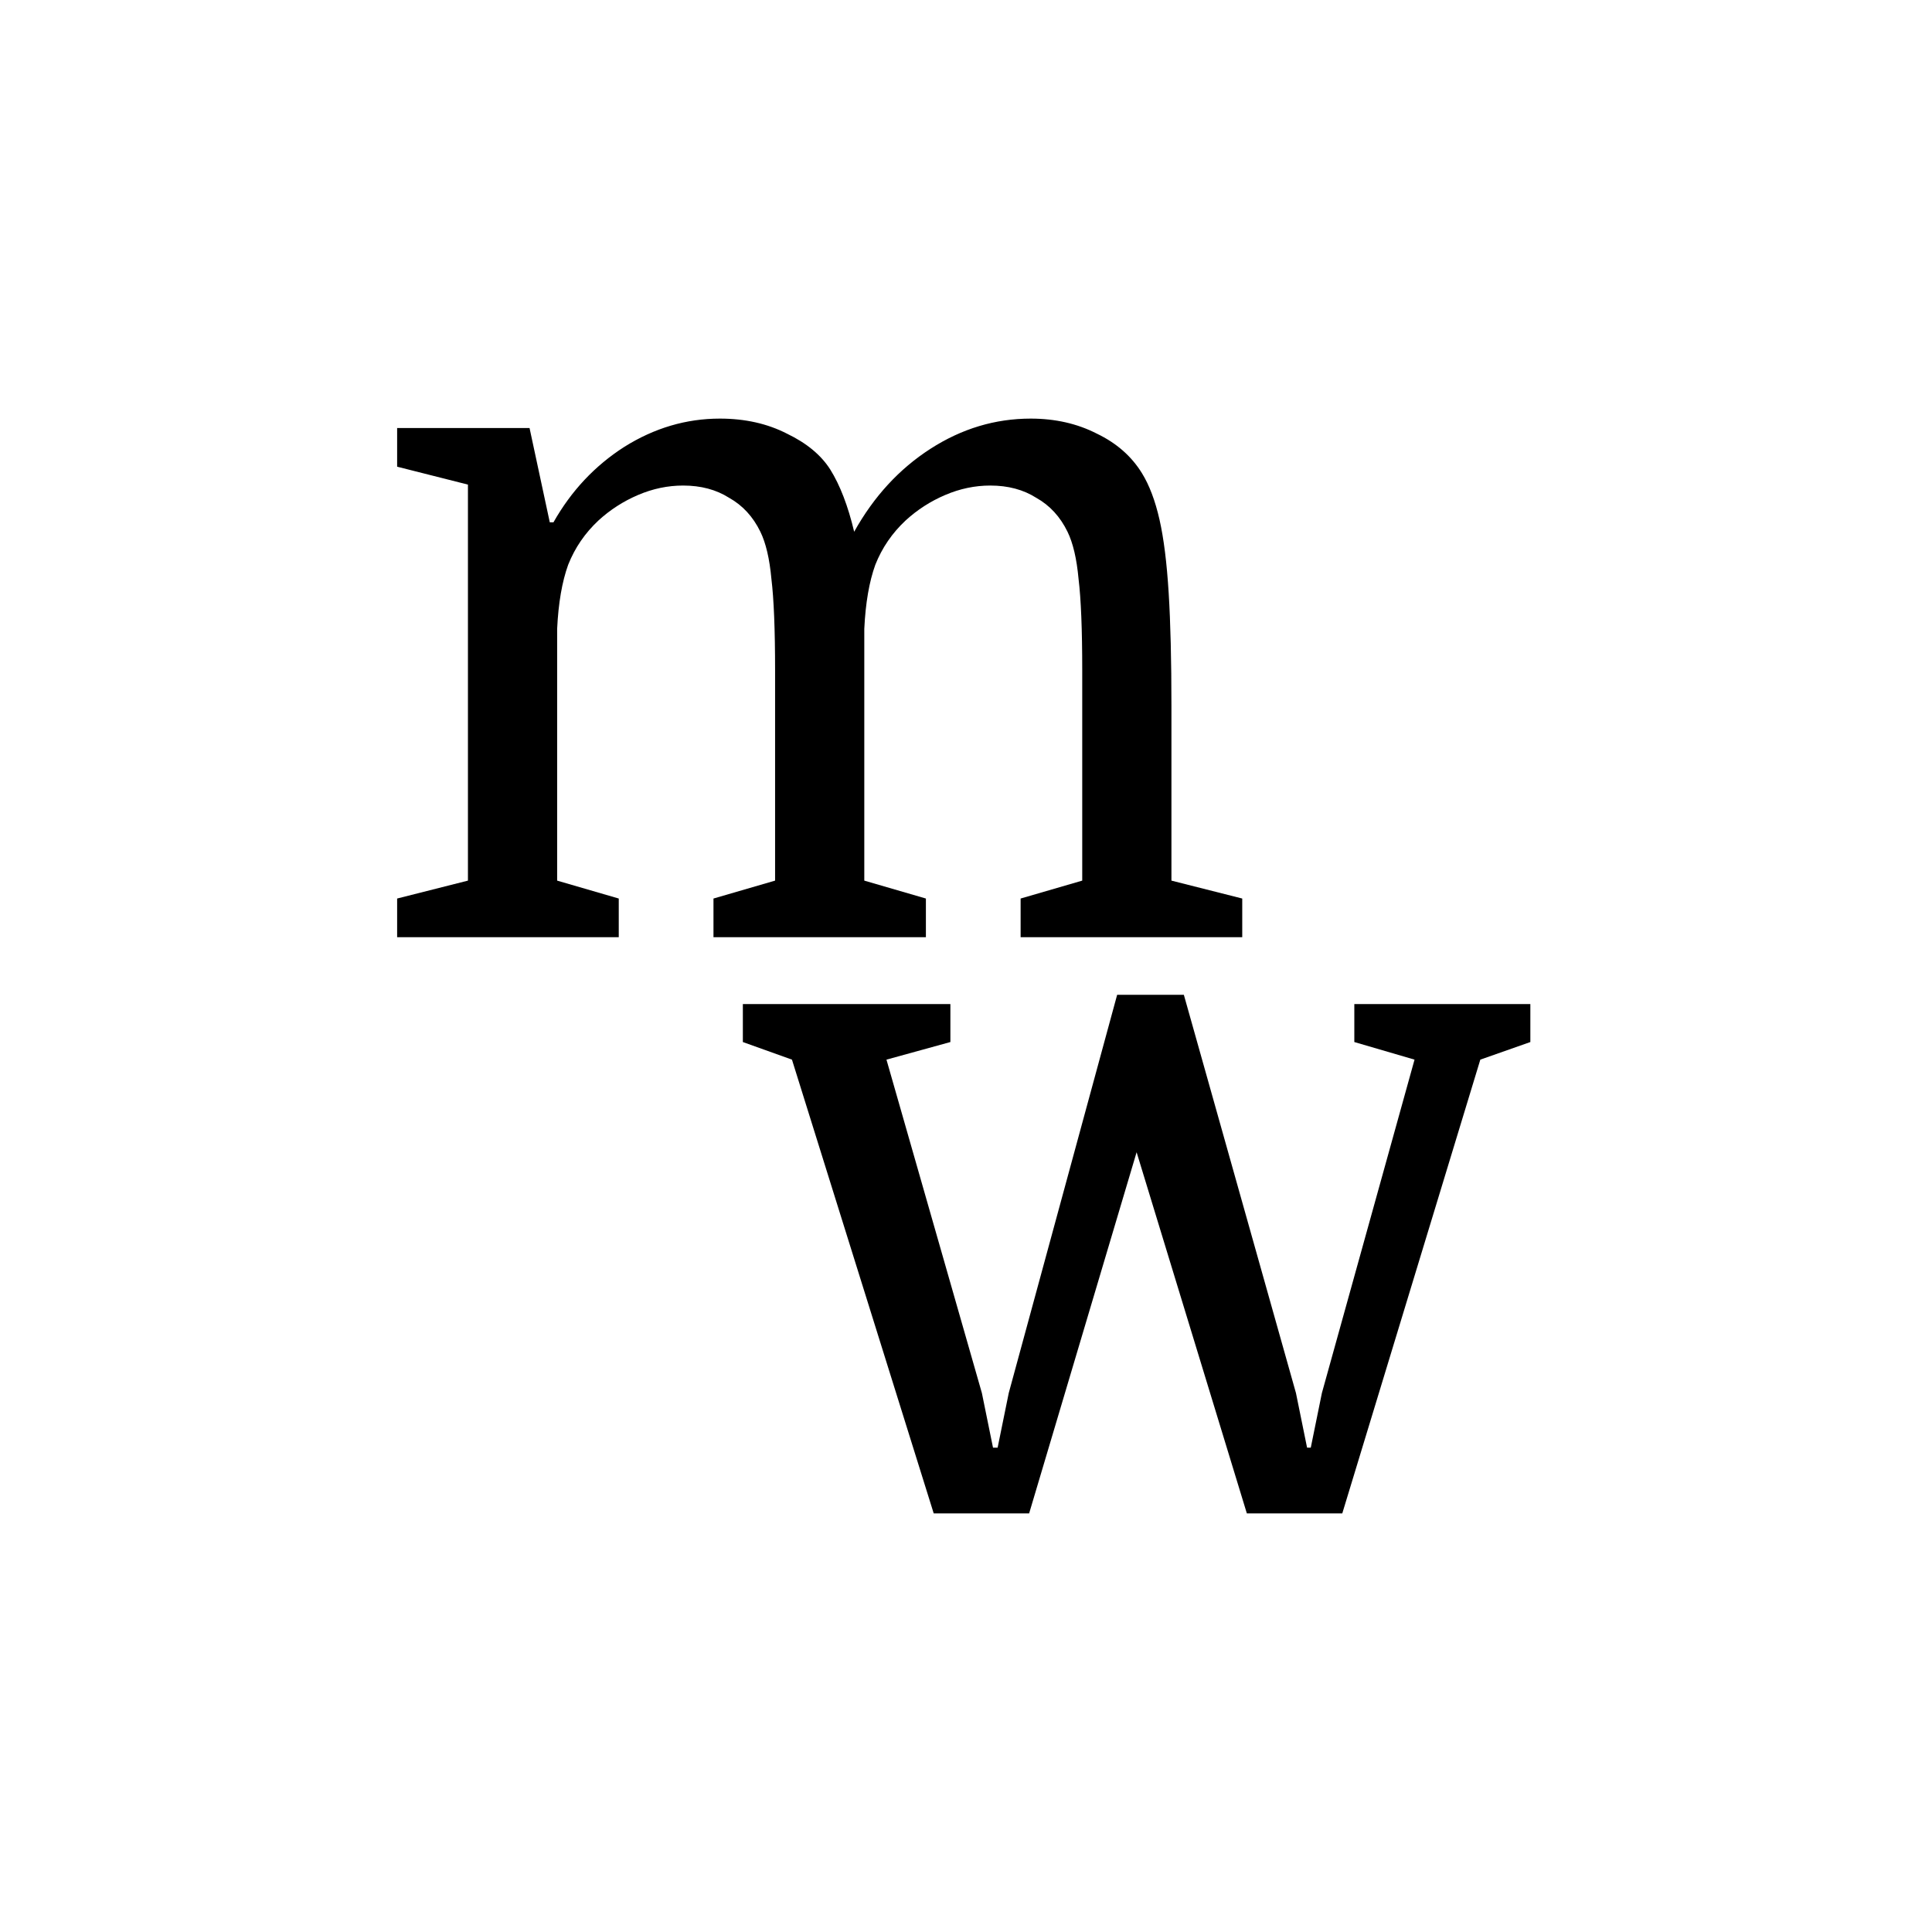 <svg width="180" height="180" viewBox="0 0 180 180" fill="none" xmlns="http://www.w3.org/2000/svg">
<rect width="180" height="180" fill="white"/>
<path d="M82.59 98.724L91.48 129.784L92.516 134.874H92.947L93.983 129.784L104.082 92.684H110.297L120.741 129.784L121.777 134.874H122.122L123.158 129.784L131.789 98.724L126.179 97.084V93.547H142.579V97.084L137.918 98.724L125.057 141H116.166L105.895 107.351L95.882 141H86.992L73.785 98.724L69.21 97.084V93.547H88.545V97.084L82.59 98.724Z" fill="black"/>
<path d="M43.597 82.045V45.149L37 43.48V39.879H49.337L51.222 48.663H51.565C53.221 45.735 55.42 43.392 58.162 41.635C60.961 39.879 63.931 39 67.073 39C69.414 39 71.499 39.468 73.327 40.406C75.155 41.284 76.497 42.397 77.354 43.744C78.268 45.208 79.01 47.141 79.581 49.542C81.409 46.262 83.779 43.685 86.692 41.811C89.606 39.937 92.718 39 96.031 39C98.316 39 100.372 39.468 102.2 40.406C104.028 41.284 105.427 42.514 106.398 44.095C107.083 45.208 107.626 46.643 108.026 48.4C108.426 50.157 108.711 52.441 108.883 55.252C109.054 58.004 109.14 61.518 109.14 65.793V82.045L115.737 83.714V87.316H95.089V83.714L100.829 82.045V62.455C100.829 58.648 100.715 55.808 100.486 53.934C100.315 52.06 99.972 50.596 99.458 49.542C98.773 48.136 97.802 47.082 96.545 46.379C95.346 45.618 93.918 45.237 92.261 45.237C90.834 45.237 89.434 45.53 88.063 46.116C86.692 46.701 85.464 47.492 84.379 48.487C83.123 49.659 82.18 51.035 81.552 52.616C80.981 54.197 80.638 56.189 80.524 58.59V82.045L86.264 83.714V87.316H66.473V83.714L72.213 82.045V62.455C72.213 58.648 72.099 55.808 71.87 53.934C71.699 52.06 71.356 50.596 70.842 49.542C70.157 48.136 69.186 47.082 67.929 46.379C66.73 45.618 65.302 45.237 63.645 45.237C62.218 45.237 60.818 45.53 59.447 46.116C58.077 46.701 56.848 47.492 55.763 48.487C54.507 49.659 53.564 51.035 52.936 52.616C52.365 54.197 52.022 56.189 51.908 58.59V82.045L57.648 83.714V87.316H37V83.714L43.597 82.045Z" fill="black"/>
</svg>

